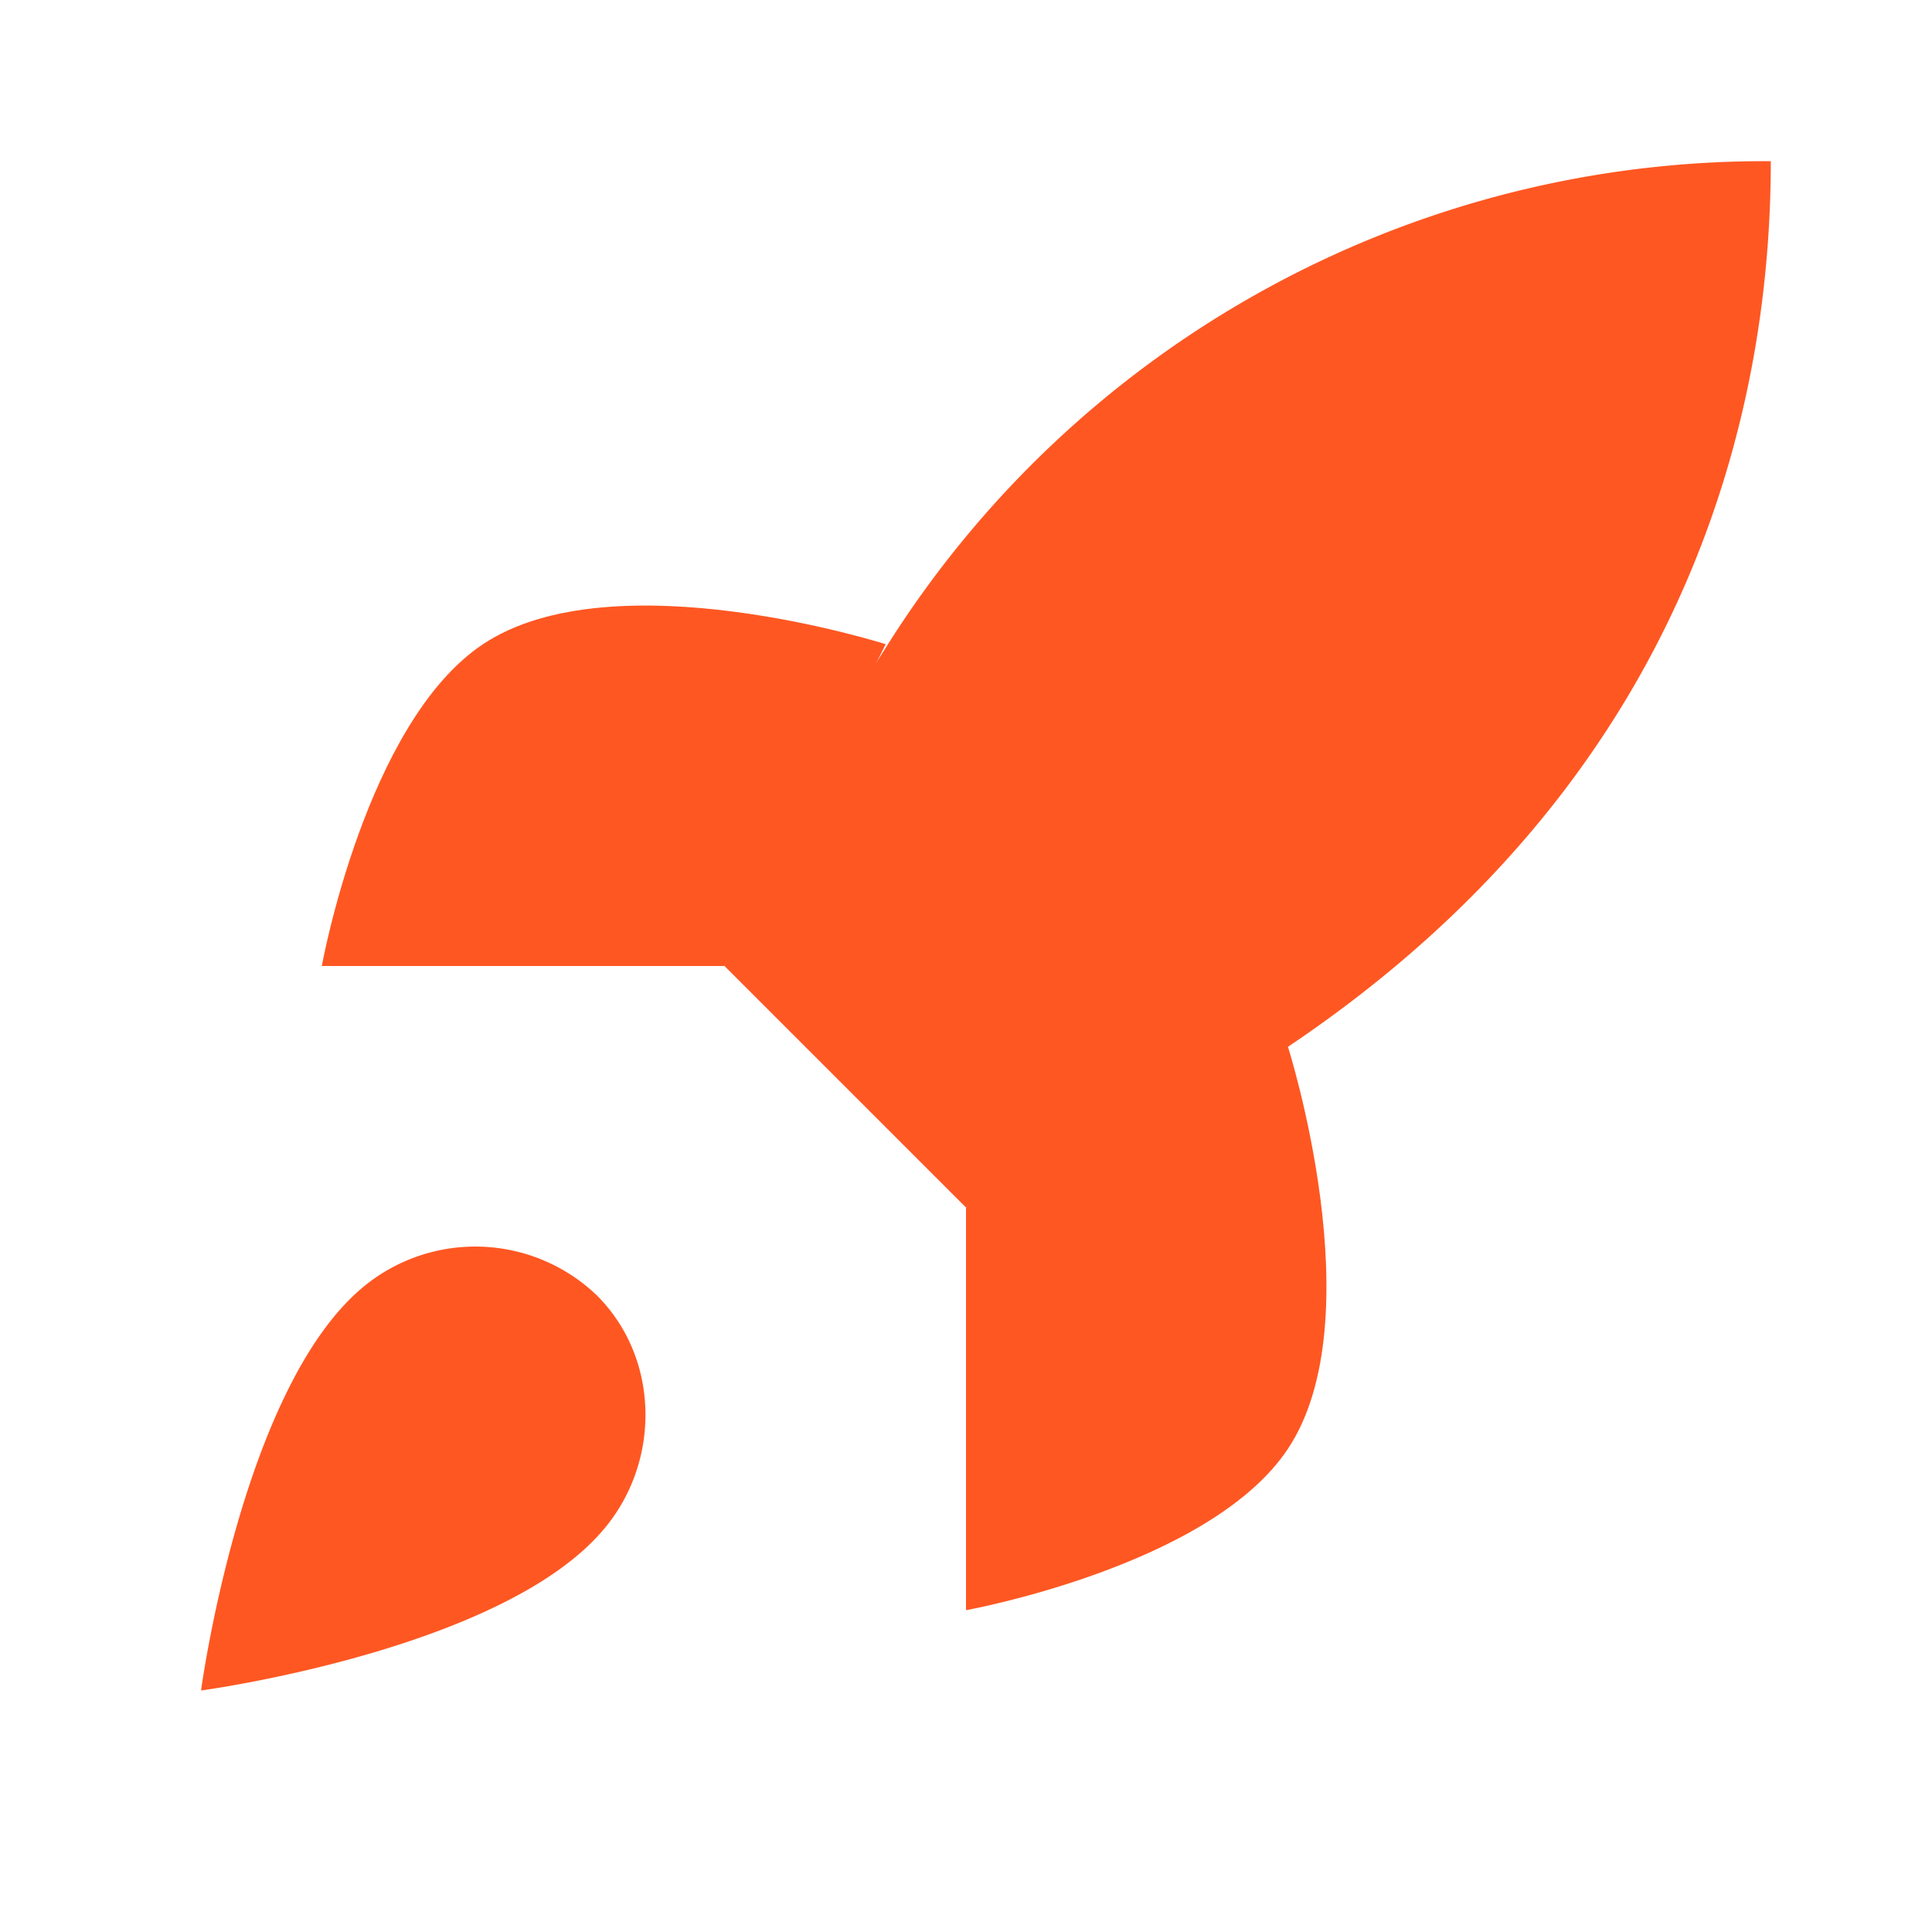 <svg width="32" height="32" viewBox="0 0 32 32" xmlns="http://www.w3.org/2000/svg" fill="#FF5722">
  <!-- Rocket flame/exhaust -->
  <path d="M6 21.33c-2 1.68-2.67 6.67-2.67 6.67s4.99-.67 6.67-2.67c0.95-1.12 0.93-2.84-0.12-3.88a2.91 2.91 0 0 0-3.88-0.12z"/>
  
  <!-- Rocket body -->
  <path d="m16 20-4-4a29.33 29.33 0 0 1 2.67-5.27A17.17 17.17 0 0 1 29.33 2.67c0 3.63-1.04 10-8 14.67a29.8 29.8 0 0 1-5.33 2.66z"/>
  
  <!-- Left fin -->
  <path d="M12 16H5.33s0.73-4.04 2.67-5.33c2.16-1.44 6.67 0 6.67 0"/>
  
  <!-- Right fin -->
  <path d="M16 20v6.67s4.04-0.73 5.33-2.67c1.44-2.16 0-6.67 0-6.67"/>
</svg>
